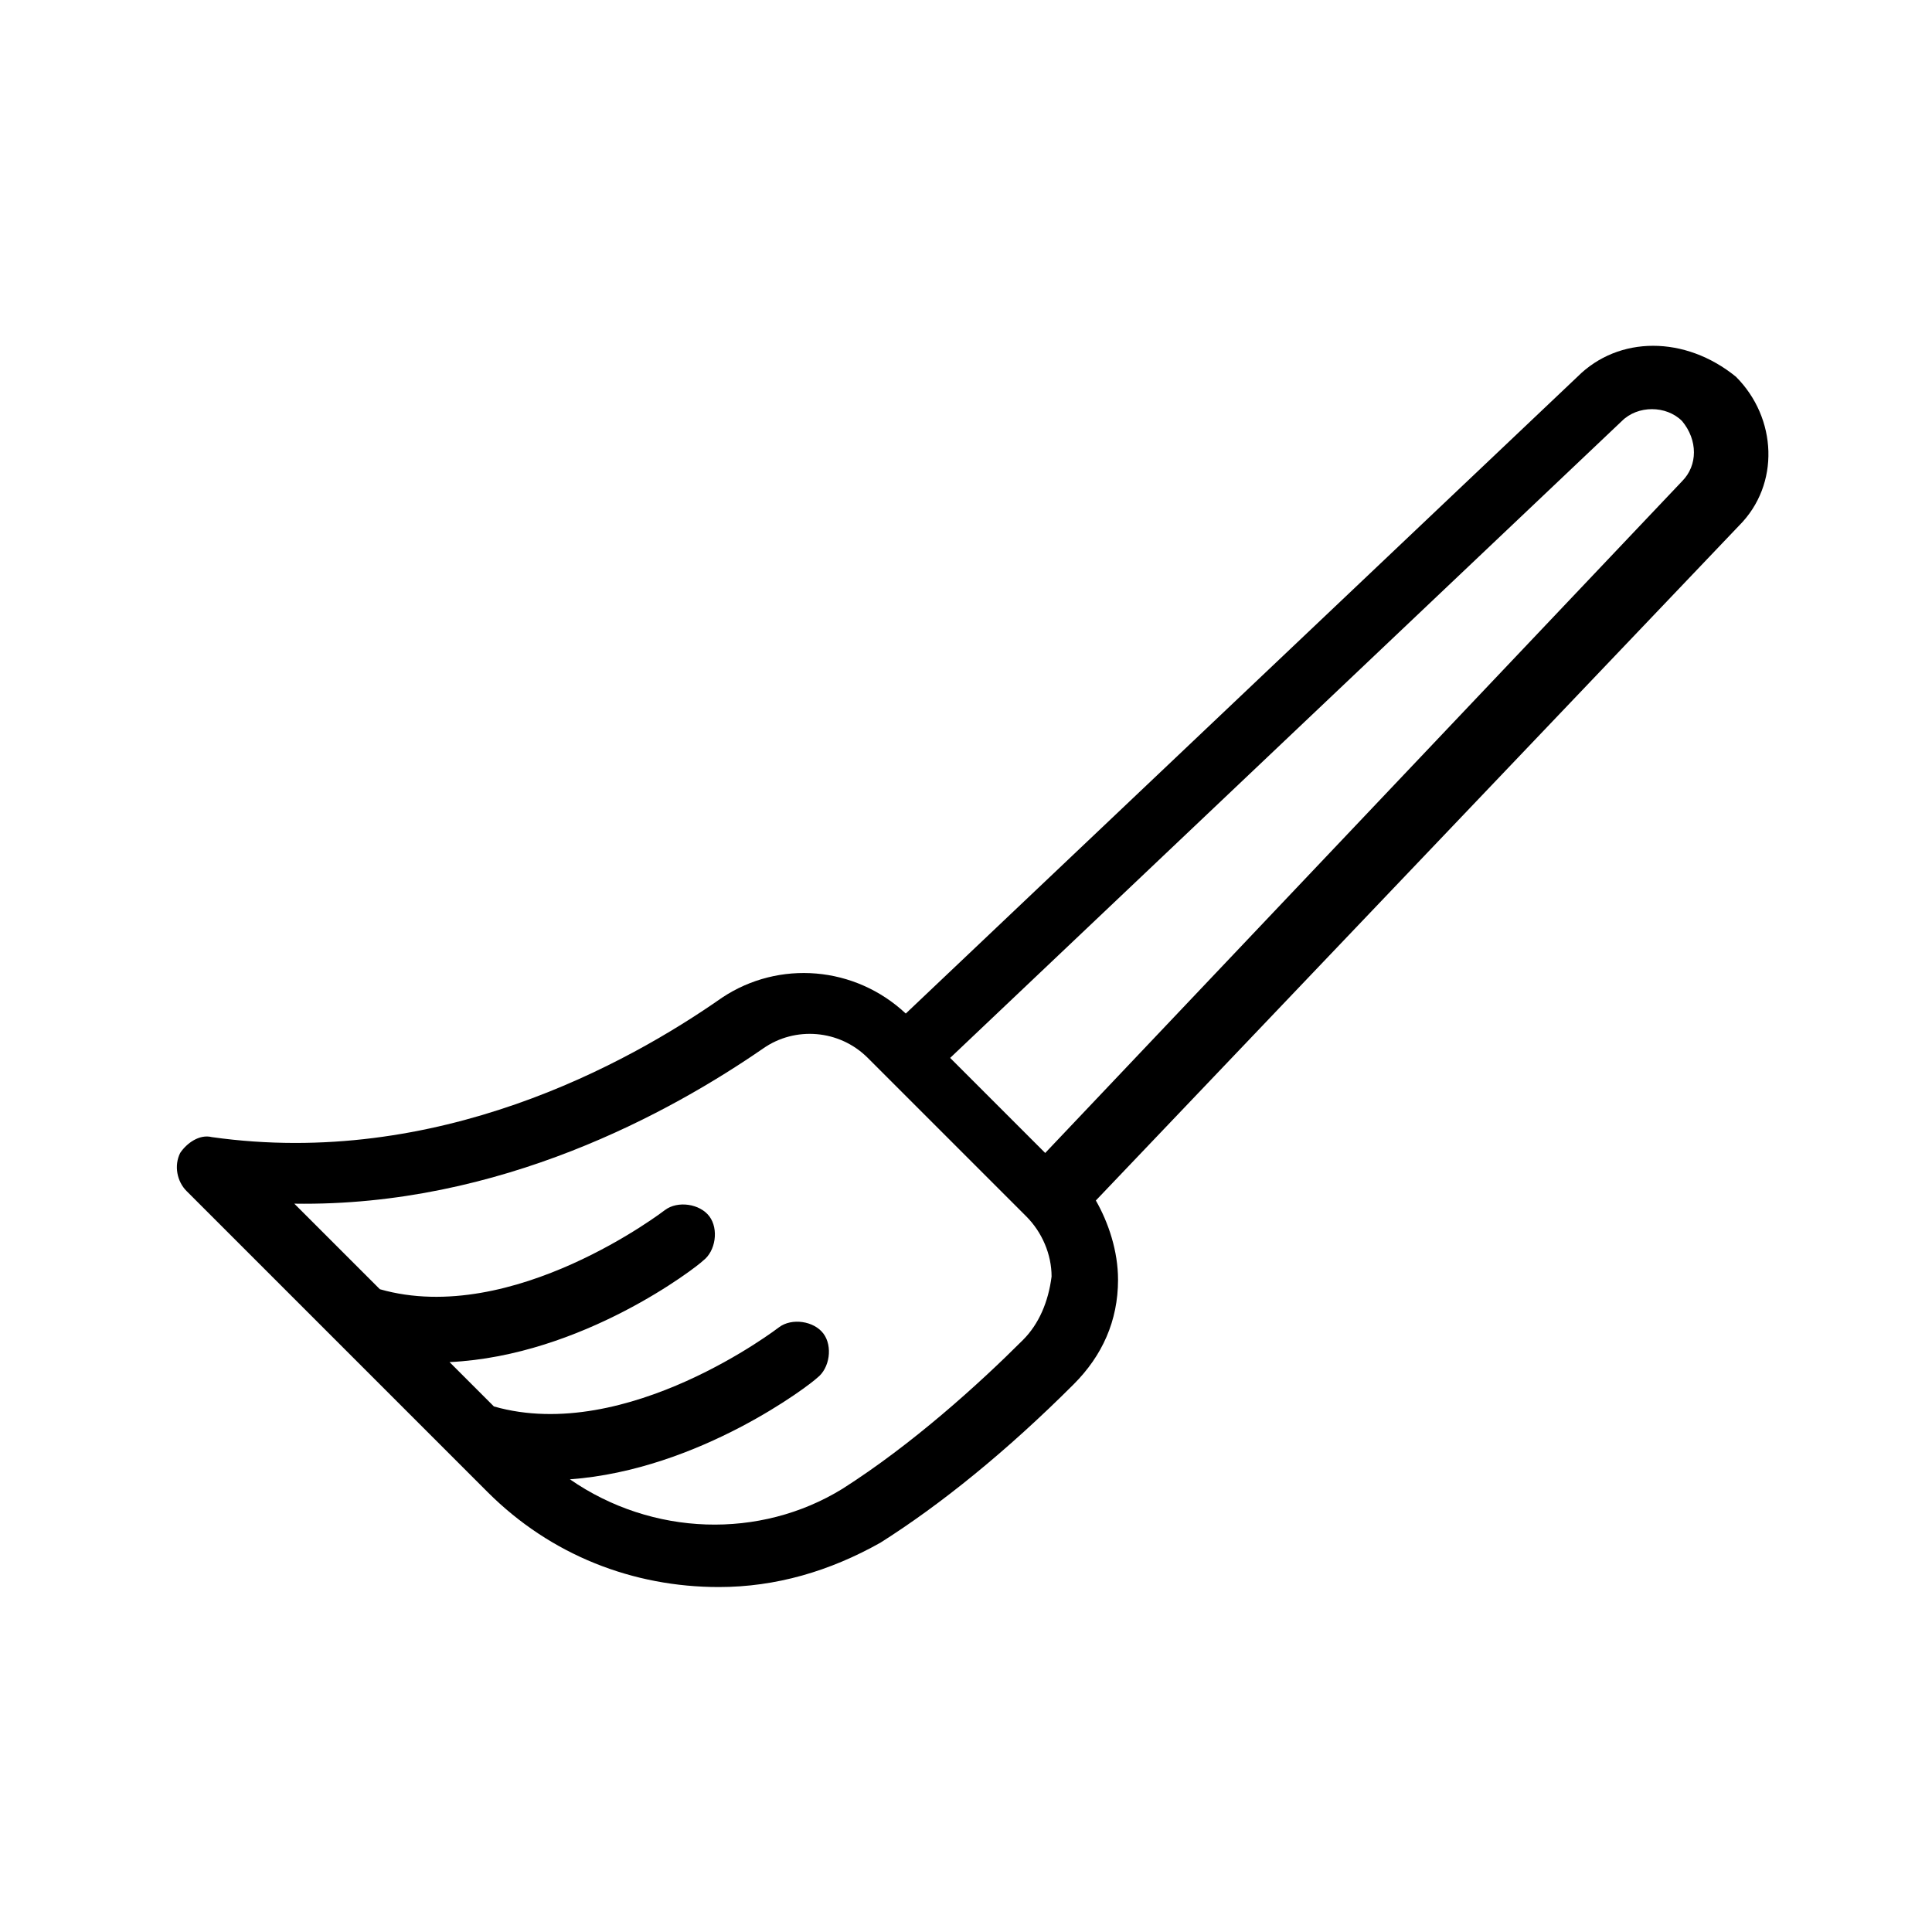 <?xml version="1.0" encoding="UTF-8"?>
<!-- Uploaded to: SVG Repo, www.svgrepo.com, Generator: SVG Repo Mixer Tools -->
<svg fill="#000000" width="800px" height="800px" version="1.1" viewBox="144 144 512 512" xmlns="http://www.w3.org/2000/svg">
 <path d="m562.06 243.82-178.02 168.78c-13.434-12.594-33.586-14.273-48.703-4.199-25.191 17.633-75.57 45.344-135.19 36.945-3.359-0.84-6.719 1.68-8.398 4.199-1.68 3.359-0.84 7.559 1.68 10.078l79.77 79.77c16.793 16.793 38.625 25.191 61.297 25.191 15.113 0 29.391-4.199 42.824-11.754 15.953-10.078 33.586-24.352 51.219-41.984 7.559-7.559 11.754-16.793 11.754-27.711 0-7.559-2.519-15.113-5.879-20.992l170.46-178.85c10.914-10.914 10.078-28.551-0.84-39.465-13.43-10.918-31.062-10.918-41.977-0.004zm-146.95 255.27c-11.754 11.754-29.391 27.711-47.863 39.465-21.832 13.434-50.383 12.594-72.211-2.519 34.426-2.519 63.816-25.191 65.496-26.871 3.359-2.519 4.199-8.398 1.68-11.754-2.519-3.359-8.398-4.199-11.754-1.68 0 0-40.305 31.066-75.57 20.992l-11.754-11.754c35.266-1.68 65.496-25.191 67.176-26.871 3.359-2.519 4.199-8.398 1.68-11.754-2.519-3.359-8.398-4.199-11.754-1.68 0 0-40.305 31.066-75.57 20.992l-22.672-22.672c54.578 0.84 99.922-24.352 124.27-41.145 8.398-5.879 20.152-5.039 27.711 2.519l41.984 41.984c4.199 4.199 6.719 10.078 6.719 15.953-0.852 6.715-3.371 12.594-7.57 16.793zm174.65-227.55-168.77 178.01-25.191-25.191 178.01-168.78c4.199-4.199 11.754-4.199 15.953 0 4.199 5.039 4.199 11.758 0 15.957z"/>
</svg>